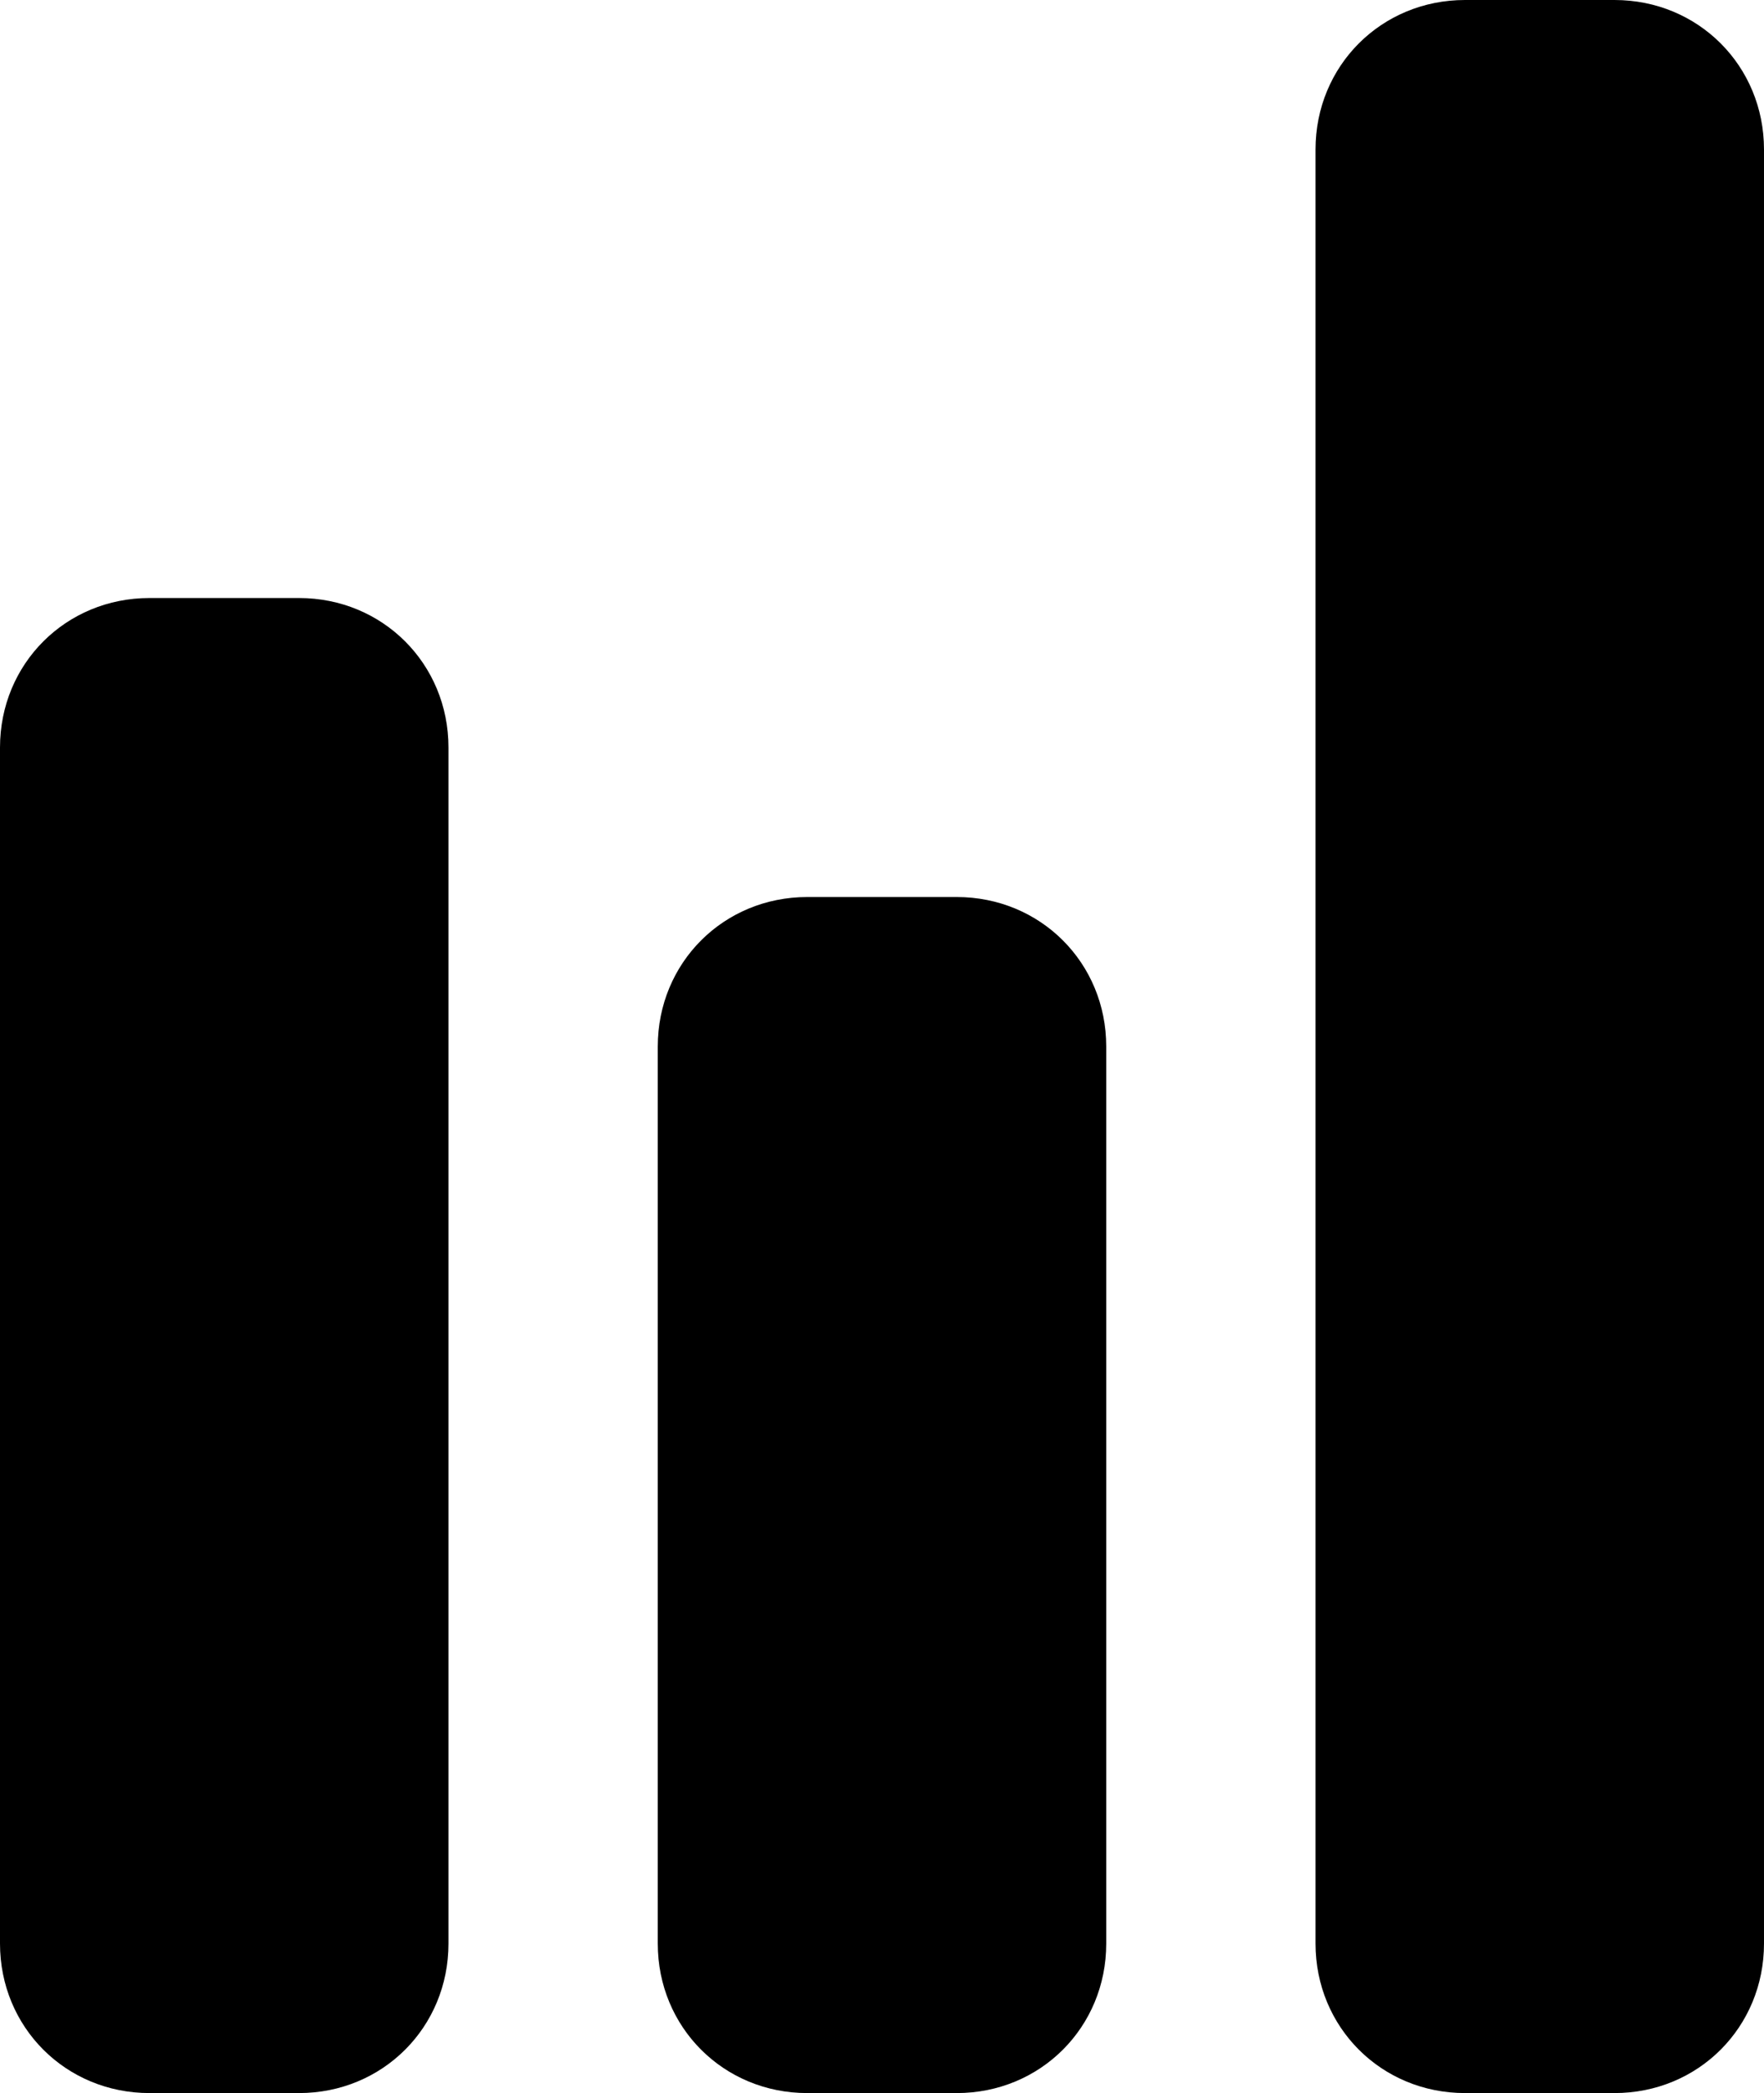 <svg enable-background="new 0 0 59 70" viewBox="0 0 59 70" xmlns="http://www.w3.org/2000/svg"><path d="m49 0h5c2.8 0 5 2.2 5 5v60c0 2.8-2.2 5-5 5h-5c-2.8 0-5-2.2-5-5v-60c0-2.8 2.2-5 5-5z"/><path d="m27 30h5c2.8 0 5 2.2 5 5v30c0 2.8-2.2 5-5 5h-5c-2.8 0-5-2.2-5-5v-30c0-2.8 2.2-5 5-5z"/><path d="m5 20h5c2.8 0 5 2.2 5 5v40c0 2.8-2.2 5-5 5h-5c-2.8 0-5-2.2-5-5v-40c0-2.8 2.2-5 5-5z"/></svg>